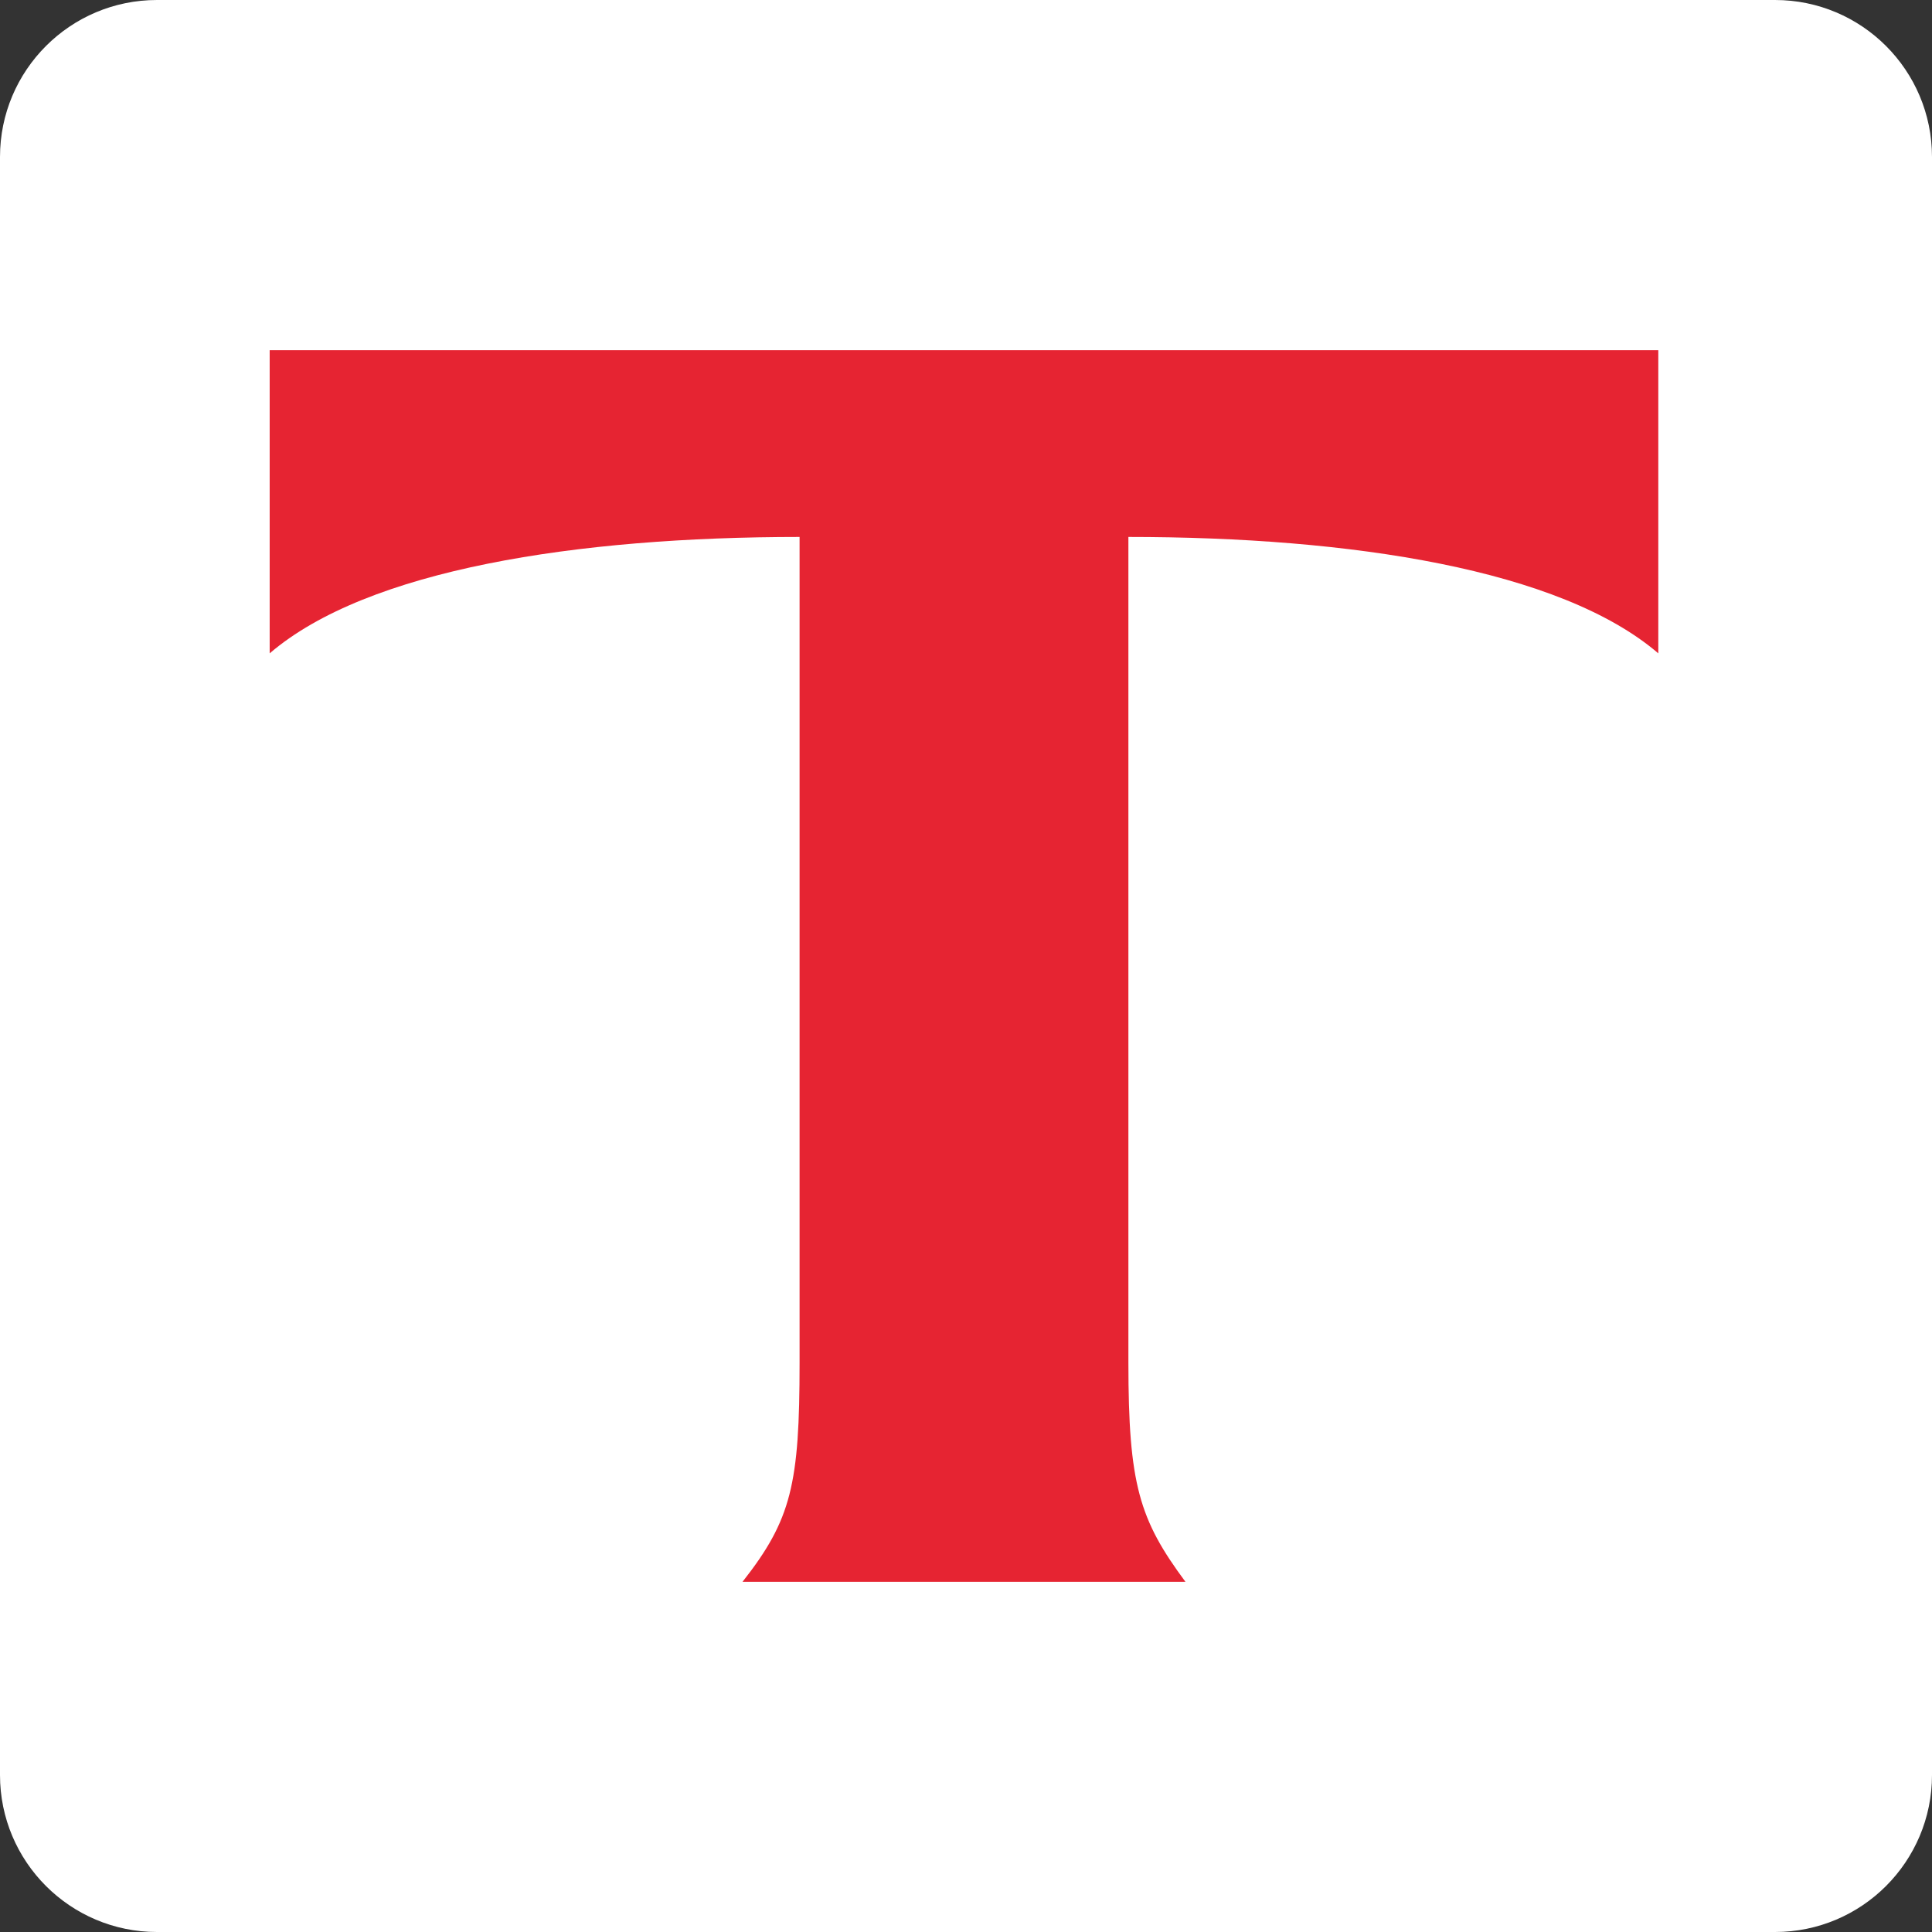 <svg width="480" height="480" viewBox="0 0 480 480" fill="none" xmlns="http://www.w3.org/2000/svg">
<rect x="0" y="0" width="480" height="480" fill="#333333" stroke="none"/>
<g clip-path="url(#clip0_23_398)">
<path d="M441 0H39C17.461 0 0 17.461 0 39V441C0 462.539 17.461 480 39 480H441C462.539 480 480 462.539 480 441V39C480 17.461 462.539 0 441 0Z" fill="white"/>
<path fill-rule="evenodd" clip-rule="evenodd" d="M67 87H412V162.323C387.695 141.475 335.708 133.404 280.346 133.404V338.525C280.346 368.789 283.047 377.532 294.524 393H184.476C196.628 377.532 198.654 368.789 198.654 338.525V133.404C143.292 133.404 91.305 141.475 67 162.323V87Z" fill="#E62432"/>
</g>
<defs>
<clipPath id="clip0_23_398">
<rect width="480" height="480" fill="white"/>
</clipPath>
</defs>
</svg>
